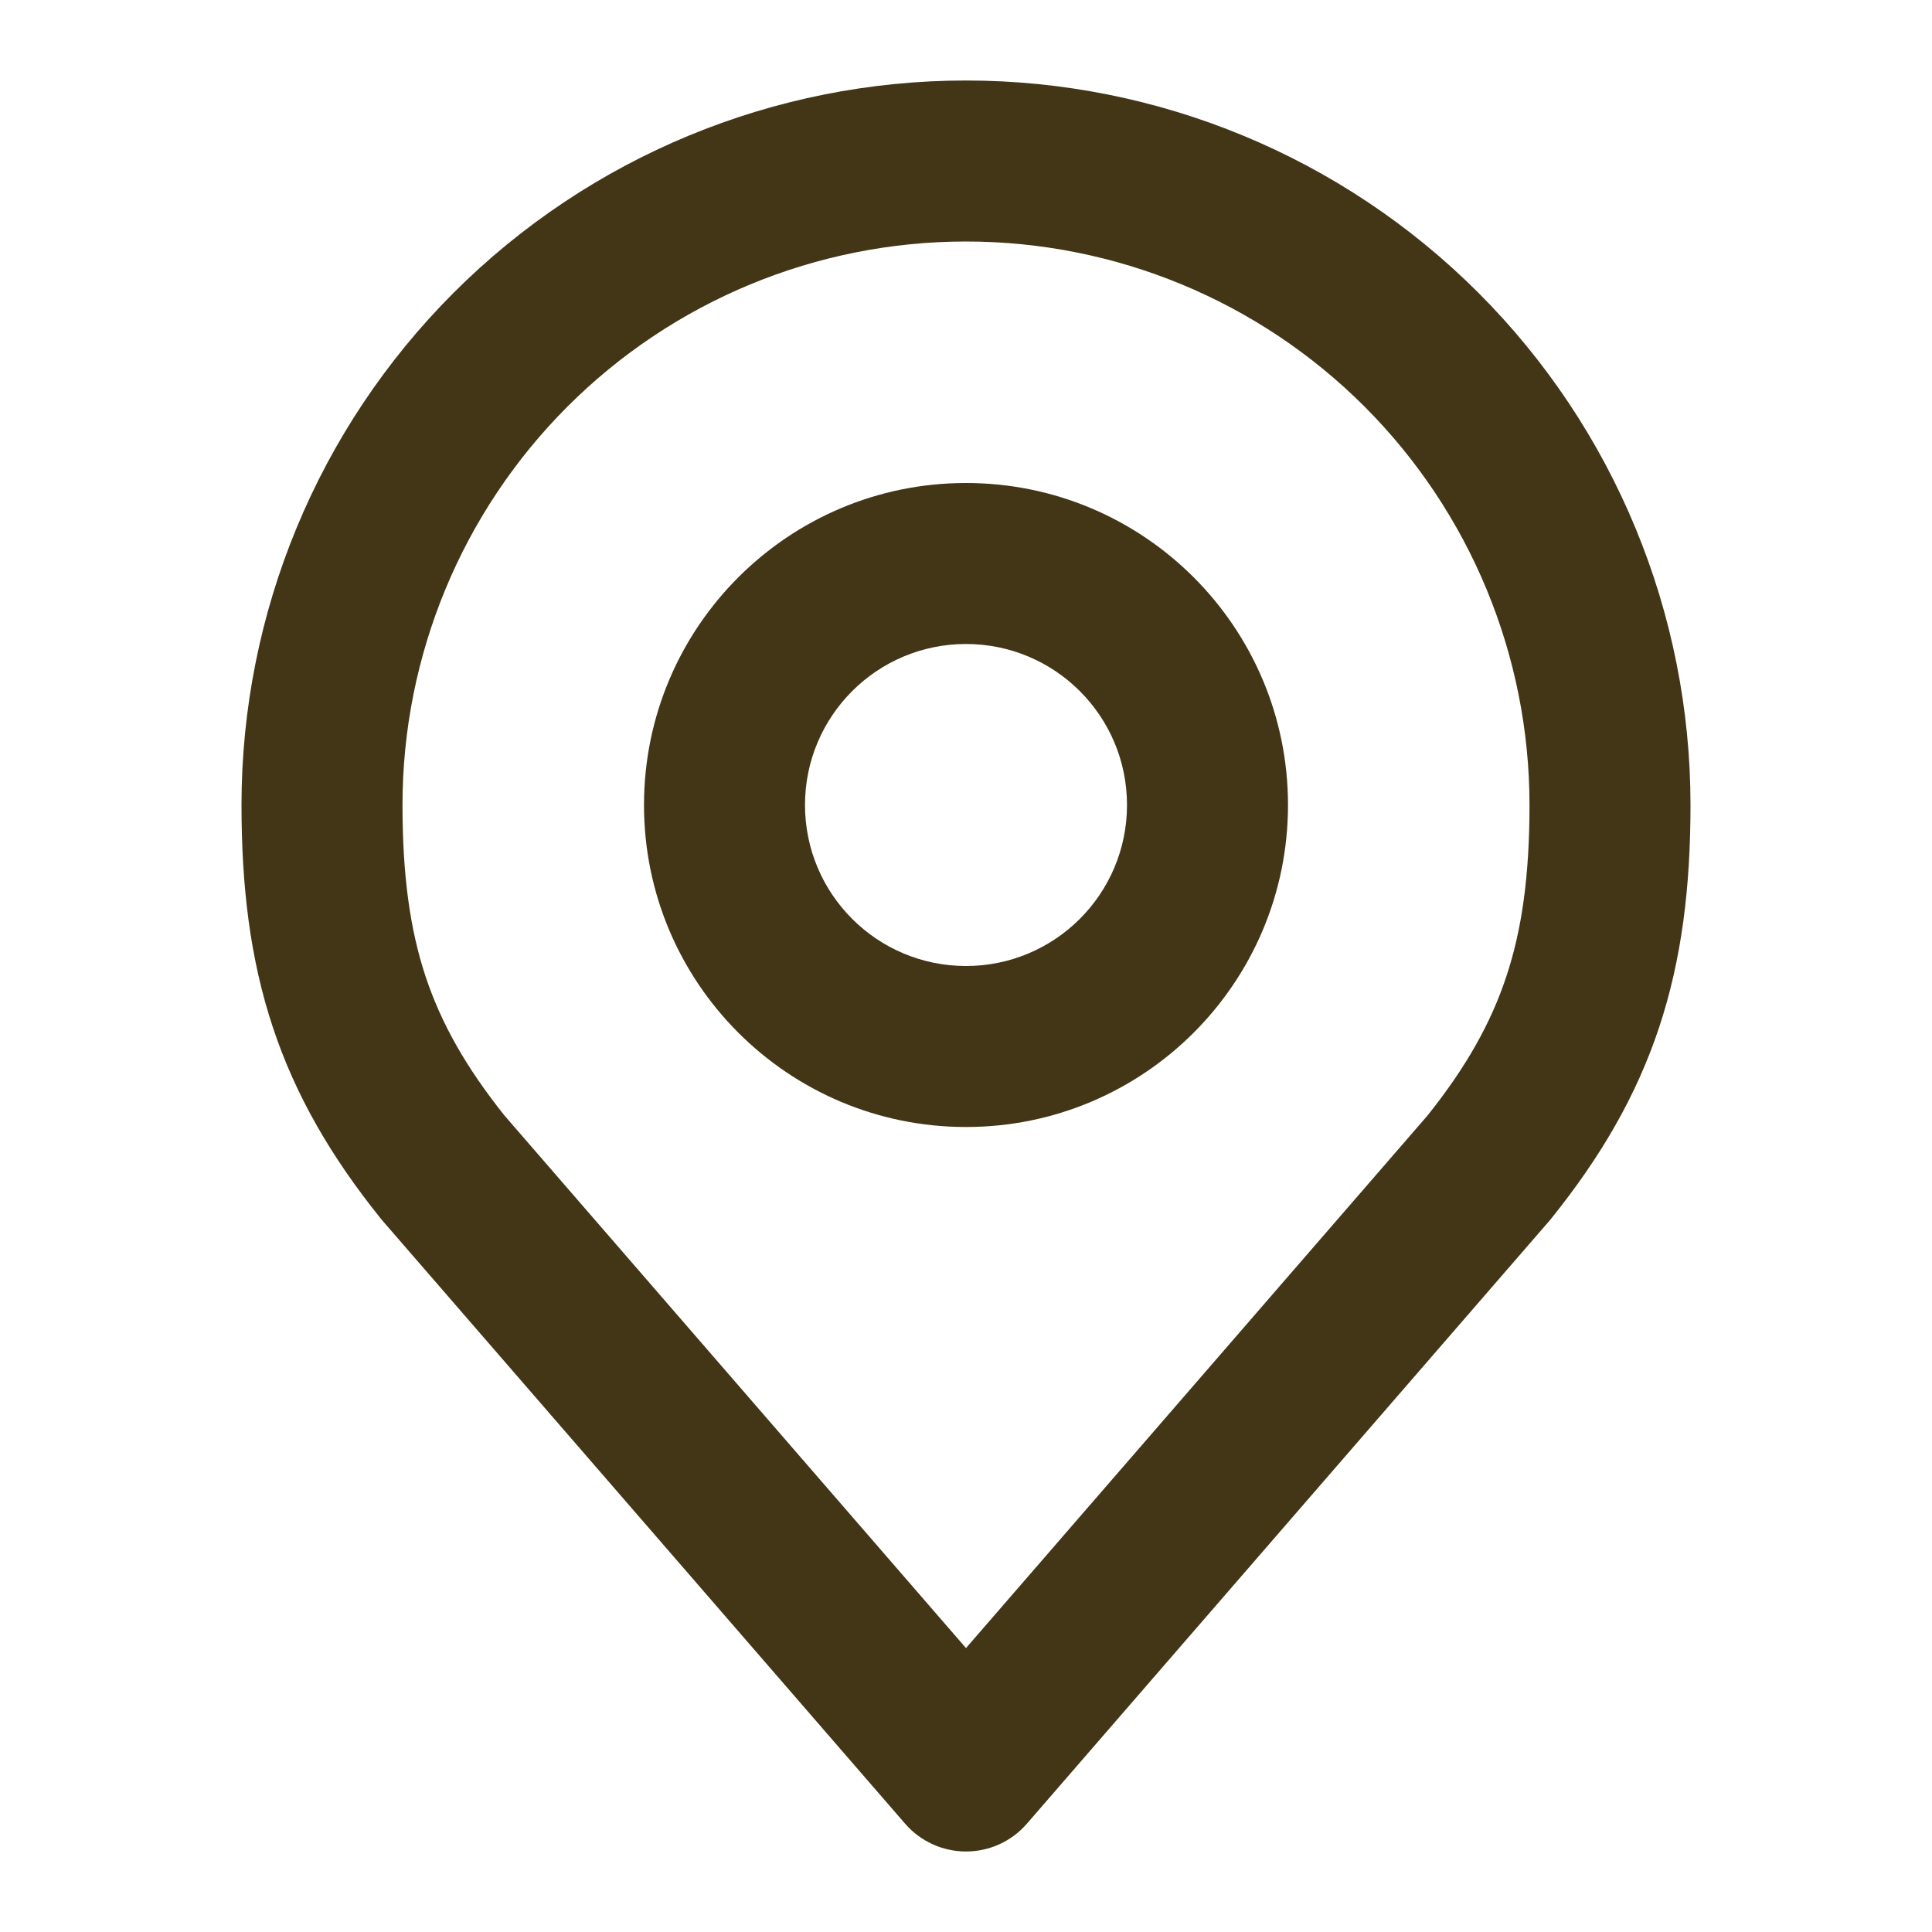 <?xml version="1.0" encoding="UTF-8"?> <svg xmlns="http://www.w3.org/2000/svg" width="24" height="24" viewBox="0 0 24 24" fill="none"> <path fill-rule="evenodd" clip-rule="evenodd" d="M12 8C10.895 8 10 8.895 10 10C10 11.105 10.895 12 12 12C13.105 12 14 11.105 14 10C14 8.895 13.105 8 12 8ZM8 10C8 7.791 9.791 6 12 6C14.209 6 16 7.791 16 10C16 12.209 14.209 14 12 14C9.791 14 8 12.209 8 10Z" fill="#423617"></path> <path fill-rule="evenodd" clip-rule="evenodd" d="M5.636 3.636C7.324 1.948 9.613 1 12 1C14.387 1 16.676 1.948 18.364 3.636C20.052 5.324 21 7.613 21 10C21 11.017 20.892 11.912 20.611 12.76C20.328 13.613 19.887 14.368 19.28 15.125C19.272 15.135 19.264 15.145 19.256 15.155L12.756 22.655C12.566 22.874 12.29 23 12 23C11.71 23 11.434 22.874 11.244 22.655L4.744 15.155C4.736 15.145 4.728 15.135 4.72 15.125C4.113 14.368 3.672 13.613 3.389 12.76C3.108 11.912 3 11.017 3 10C3 7.613 3.948 5.324 5.636 3.636ZM12 3C10.143 3 8.363 3.737 7.05 5.05C5.737 6.363 5 8.143 5 10C5 10.875 5.093 11.545 5.287 12.131C5.479 12.708 5.784 13.253 6.269 13.86L12 20.473L17.731 13.86C18.216 13.253 18.521 12.708 18.712 12.131C18.907 11.545 19 10.875 19 10C19 8.143 18.262 6.363 16.95 5.05C15.637 3.737 13.857 3 12 3Z" fill="#423617"></path> </svg> 